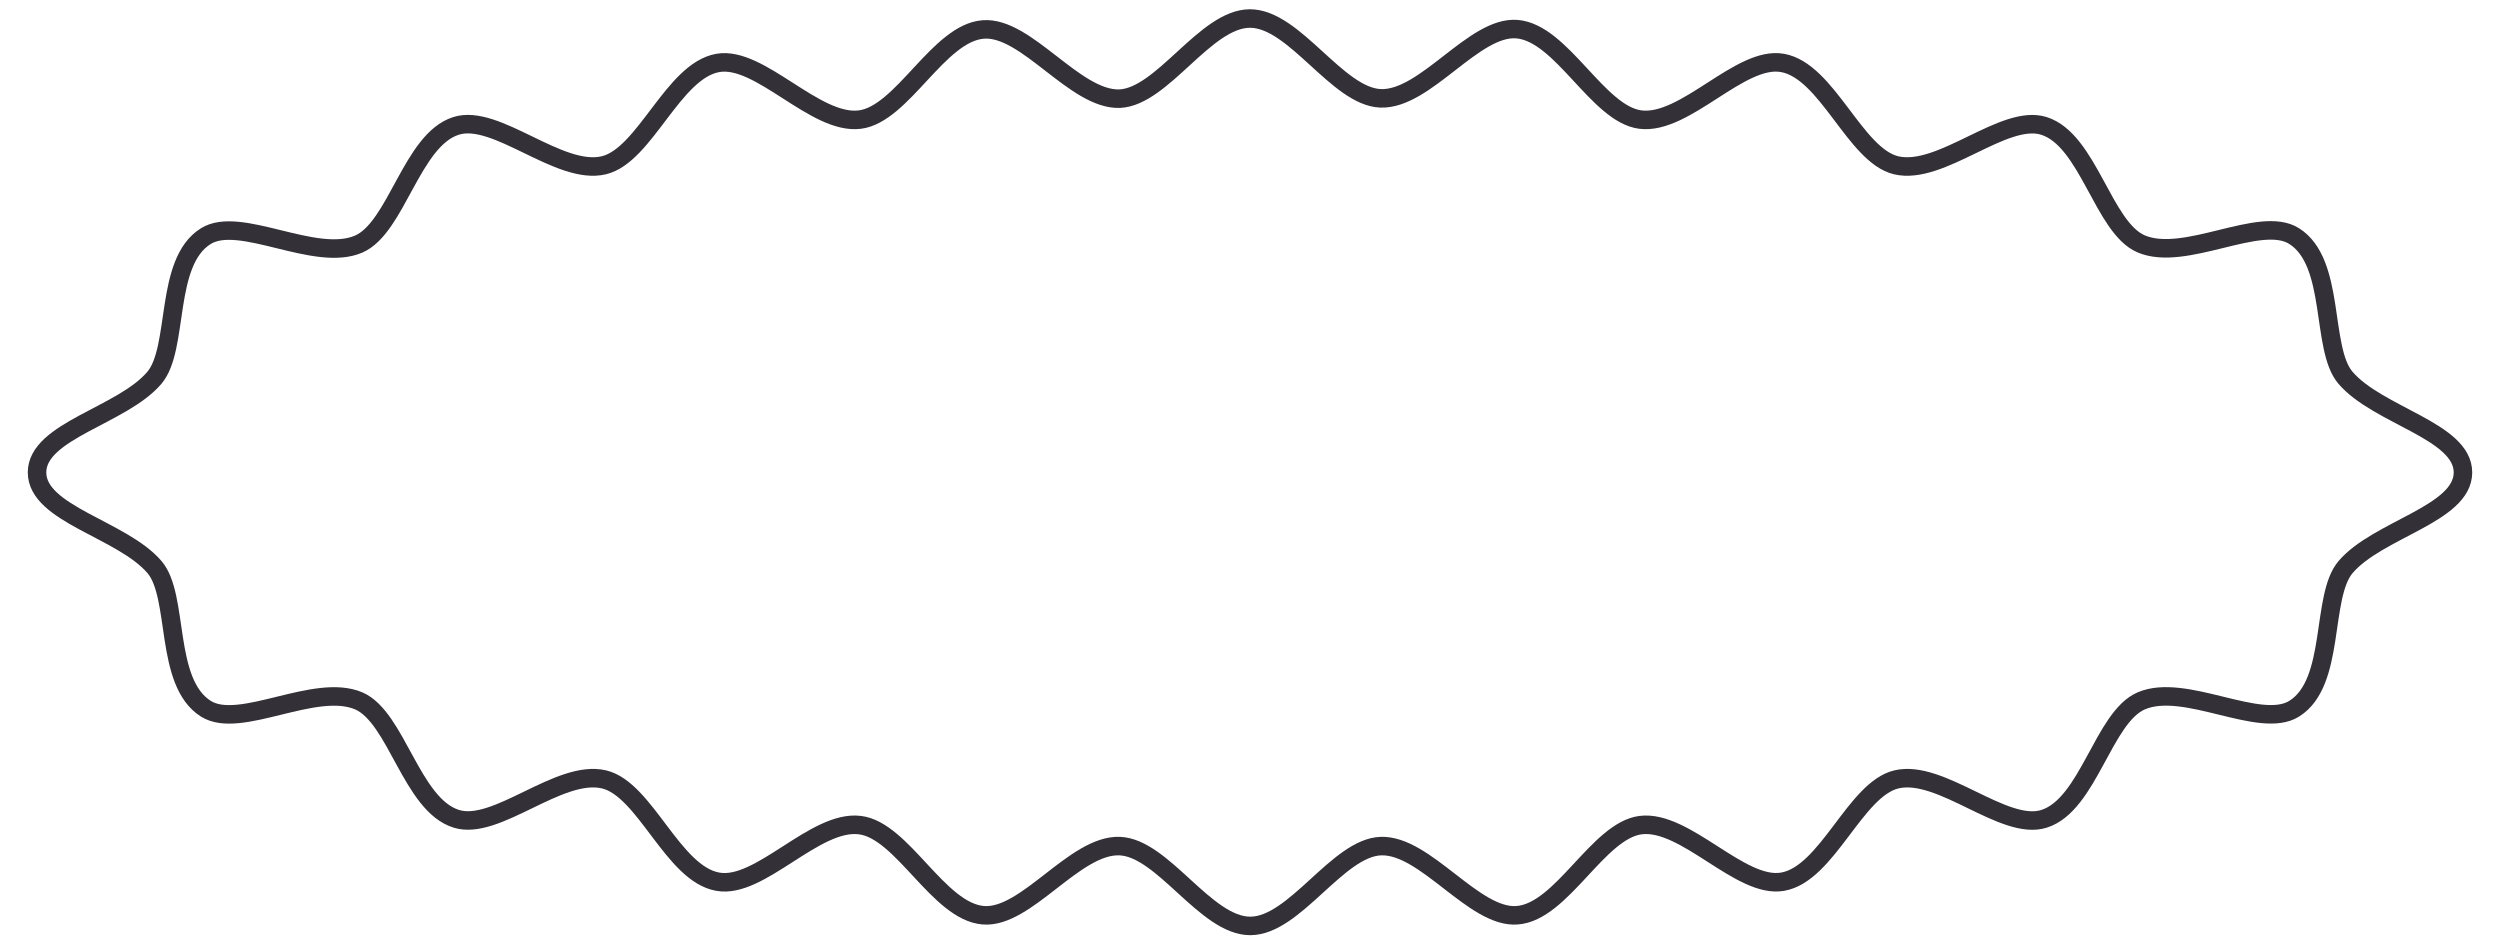 <?xml version="1.0" encoding="UTF-8"?> <svg xmlns="http://www.w3.org/2000/svg" width="270" height="102" viewBox="0 0 270 102" fill="none"> <path d="M266 51.024C266 55.523 256.803 57.157 253.321 61.245C250.609 64.436 252.301 73.718 247.772 76.541C244.082 78.85 235.98 73.663 231.257 75.693C227.151 77.452 225.562 86.915 220.762 88.43C216.434 89.821 209.63 83.021 204.809 84.175C200.349 85.239 197.374 94.368 192.532 95.223C187.982 96.037 182.031 88.5 177.189 89.112C172.577 89.696 168.699 98.484 163.858 98.846C159.204 99.221 153.953 91.198 149.126 91.379C144.444 91.559 139.845 100 135.024 100C130.204 100 125.612 91.559 120.93 91.379C116.075 91.184 110.845 99.228 106.198 98.846C101.342 98.457 97.479 89.668 92.866 89.112C88.011 88.5 82.067 96.065 77.516 95.223C72.661 94.368 69.699 85.239 65.24 84.175C60.384 83.021 53.601 89.793 49.286 88.43C44.445 86.936 42.843 77.48 38.757 75.7C34.013 73.663 25.925 78.856 22.242 76.548C17.699 73.698 19.384 64.415 16.693 61.252C13.197 57.157 4 55.537 4 51.024C4 46.512 13.197 44.899 16.672 40.804C19.384 37.612 17.699 28.33 22.221 25.508C25.904 23.199 34.013 28.393 38.736 26.363C42.843 24.576 44.452 15.113 49.252 13.597C53.58 12.207 60.384 19 65.205 17.852C69.679 16.789 72.668 7.66 77.523 6.797C82.073 5.991 88.025 13.528 92.866 12.916C97.479 12.332 101.356 3.544 106.191 3.182C110.845 2.807 116.095 10.83 120.93 10.656C125.584 10.434 130.176 2 134.997 2C139.817 2 144.416 10.434 149.098 10.621C153.953 10.809 159.176 2.772 163.83 3.147C168.686 3.544 172.549 12.332 177.162 12.916C182.017 13.528 187.954 5.963 192.511 6.797C197.367 7.66 200.328 16.789 204.788 17.852C209.644 19 216.42 12.228 220.741 13.597C225.548 15.113 227.137 24.576 231.236 26.335C235.98 28.365 244.068 23.178 247.751 25.487C252.294 28.33 250.609 37.619 253.3 40.783C256.803 44.899 266 46.533 266 51.024Z" stroke="#333037" stroke-width="2" stroke-miterlimit="10"></path> </svg> 